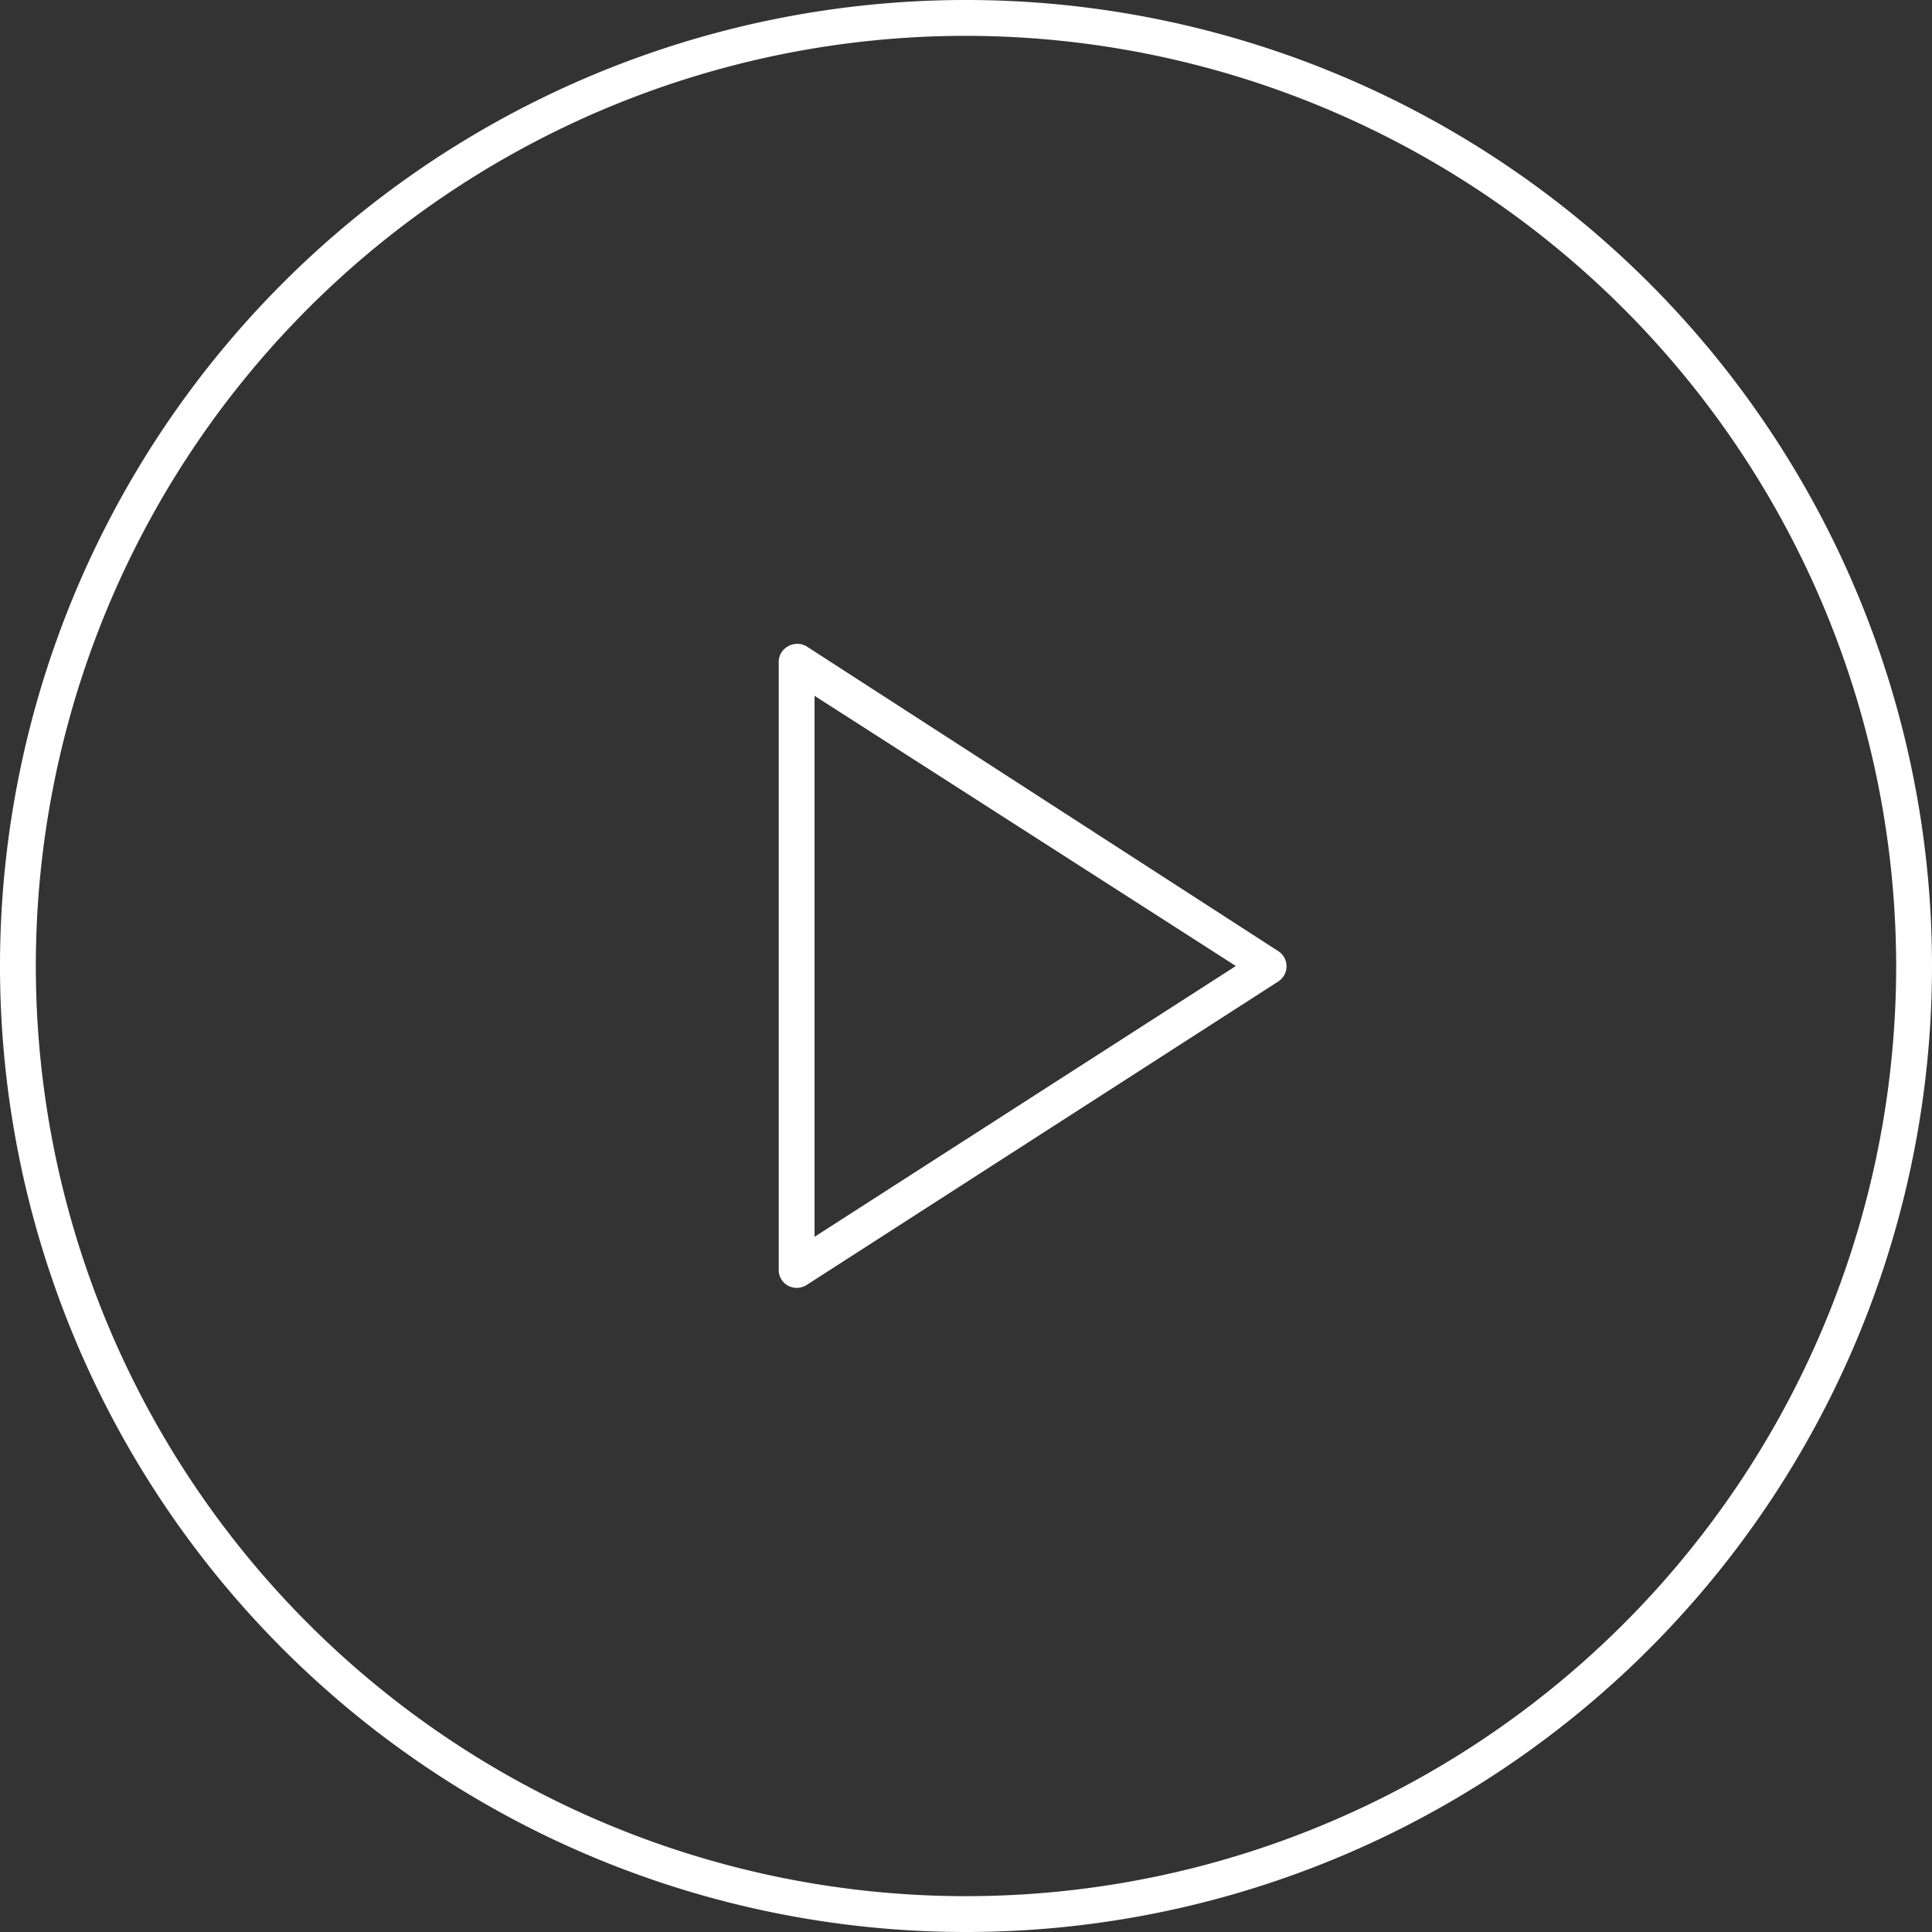 <svg data-name="Calque 2" xmlns="http://www.w3.org/2000/svg" width="62" height="62" viewBox="0 0 62 62"><rect x="0" y="0" width="62" height="62" fill="#333333" stroke="none"/><path d="M25.56 41.33a.64.64 0 0 1-.27-.07.57.57 0 0 1-.3-.51v-19.5a.57.57 0 0 1 .3-.51.59.59 0 0 1 .59 0L41 30.51a.58.58 0 0 1 0 1l-15.12 9.73a.62.62 0 0 1-.32.09zm.58-19v17.36L39.66 31z" fill="#fff"/><path d="M31 62a31 31 0 1 1 31-31 31 31 0 0 1-31 31zm0-60.85A29.85 29.85 0 1 0 60.85 31 29.88 29.88 0 0 0 31 1.15z" fill="#fff"/></svg>